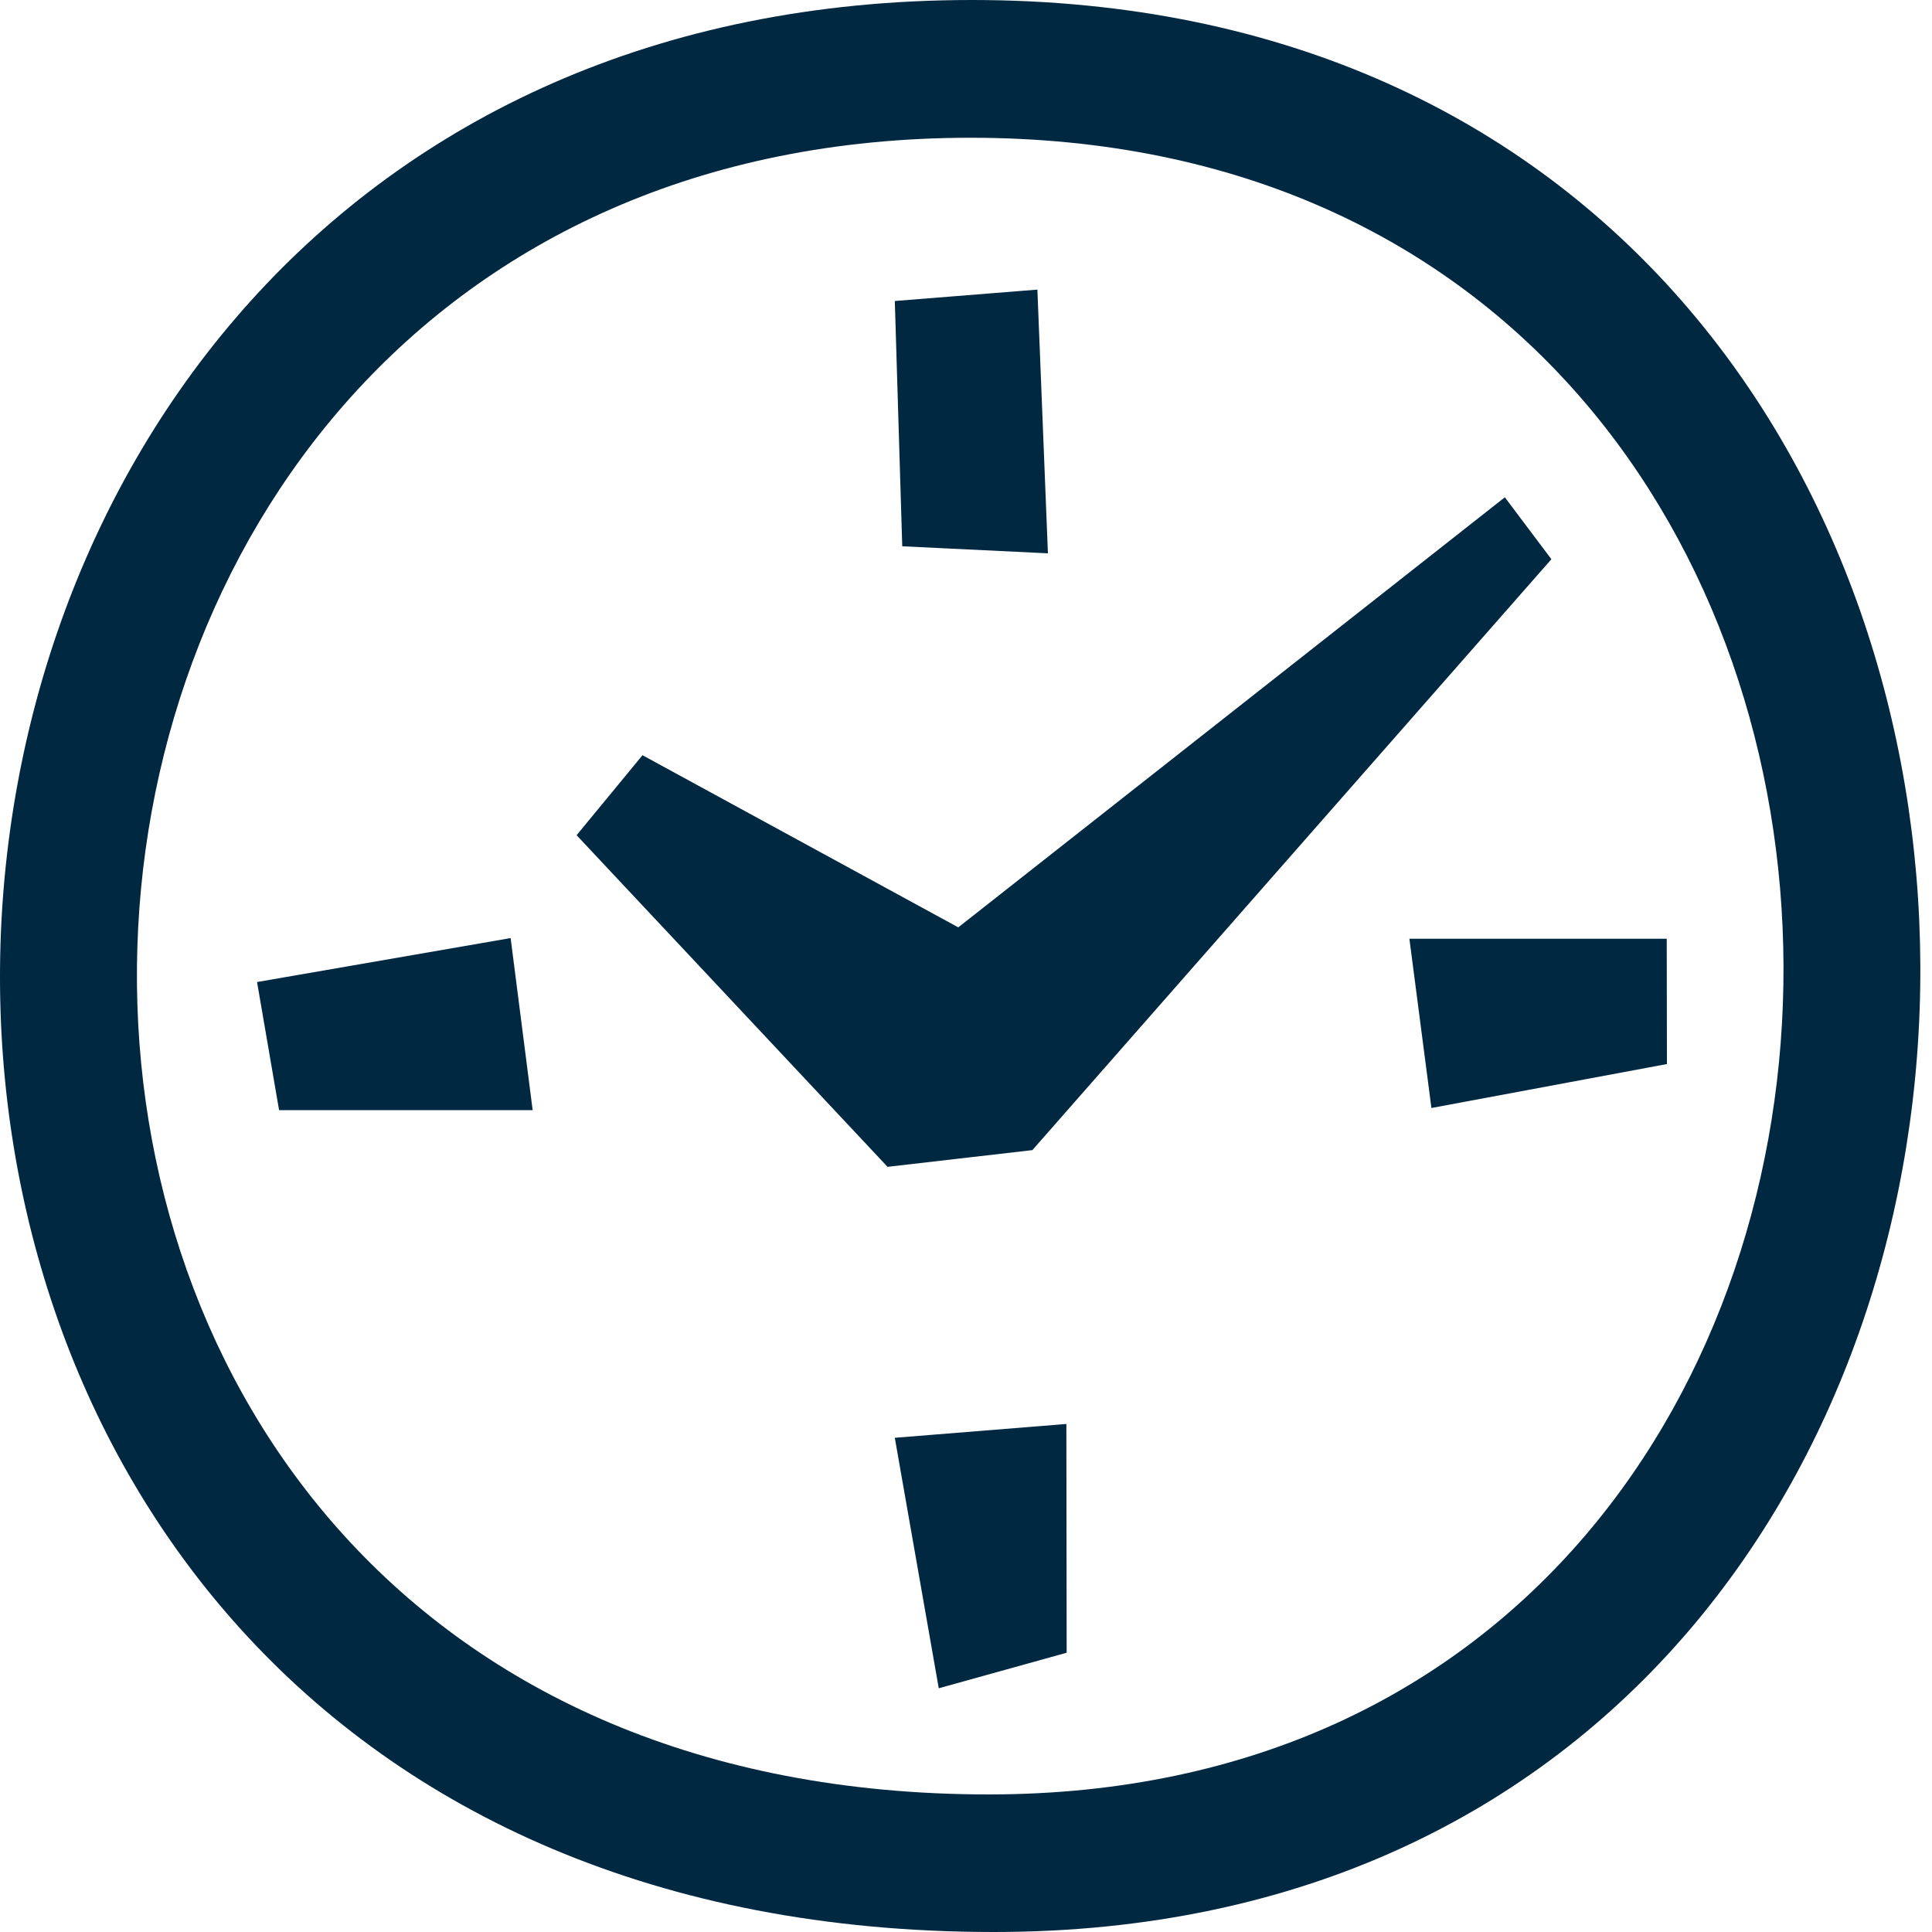 <?xml version="1.0" encoding="UTF-8"?> <svg xmlns="http://www.w3.org/2000/svg" width="20" height="20" viewBox="0 0 20 20" fill="none"><path fill-rule="evenodd" clip-rule="evenodd" d="M10.289 20C-3.708 20 -3.074 0 10.061 0C23.155 0 23.073 20 10.289 20ZM10.047 1.426C-1.22 1.426 -1.761 18.576 10.239 18.576C21.201 18.569 21.271 1.426 10.047 1.426ZM17.256 11.015L14.818 11.47L14.59 9.718H17.254L17.256 11.015ZM9.188 12.079L5.969 8.646L6.651 7.818L9.92 9.6L15.578 5.148L16.06 5.789L10.687 11.906L9.188 12.079ZM9.263 3.116L10.739 2.998L10.848 5.728L9.34 5.655L9.263 3.116ZM2.661 10.166L5.286 9.711L5.514 11.492H2.889L2.661 10.166ZM11.042 17.109L9.718 17.477L9.263 14.884L11.039 14.741L11.042 17.109Z" fill="#002841"></path></svg> 
